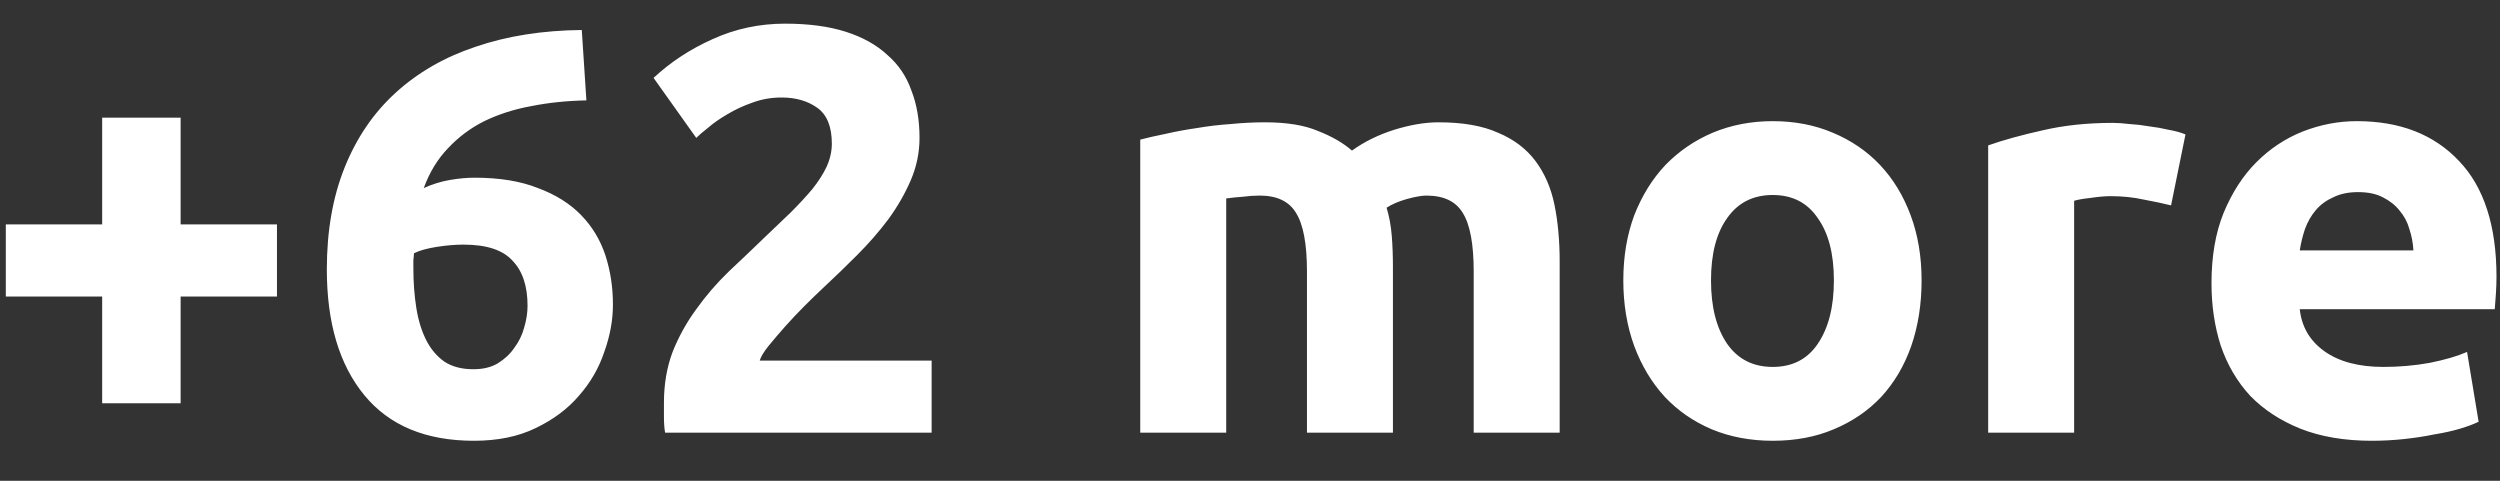 <?xml version="1.0" encoding="UTF-8"?>
<svg xmlns="http://www.w3.org/2000/svg" width="52" height="10" viewBox="0 0 52 10" fill="none">
  <rect x="0" y="0" width="52" height="10" fill="#333333" stroke="none"/>
  <path d="M0.121 4.668H2.125V2.448H3.757V4.668H5.761V6.168H3.757V8.388H2.125V6.168H0.121V4.668ZM9.642 5.088C9.466 5.088 9.278 5.104 9.078 5.136C8.878 5.168 8.722 5.212 8.61 5.268C8.61 5.3 8.606 5.348 8.598 5.412C8.598 5.476 8.598 5.532 8.598 5.58C8.598 5.868 8.618 6.14 8.658 6.396C8.698 6.652 8.766 6.876 8.862 7.068C8.958 7.26 9.086 7.412 9.246 7.524C9.406 7.628 9.606 7.68 9.846 7.68C10.046 7.68 10.213 7.64 10.35 7.56C10.493 7.472 10.61 7.364 10.697 7.236C10.793 7.108 10.861 6.968 10.902 6.816C10.95 6.656 10.973 6.504 10.973 6.36C10.973 5.952 10.87 5.64 10.662 5.424C10.461 5.2 10.121 5.088 9.642 5.088ZM9.87 3.696C10.389 3.696 10.829 3.768 11.19 3.912C11.557 4.048 11.857 4.236 12.089 4.476C12.322 4.716 12.489 4.996 12.594 5.316C12.697 5.636 12.749 5.976 12.749 6.336C12.749 6.656 12.69 6.984 12.569 7.32C12.457 7.656 12.281 7.96 12.041 8.232C11.809 8.504 11.509 8.728 11.142 8.904C10.781 9.08 10.354 9.168 9.858 9.168C8.858 9.168 8.098 8.852 7.578 8.22C7.058 7.588 6.798 6.716 6.798 5.604C6.798 4.804 6.922 4.096 7.17 3.48C7.418 2.864 7.77 2.348 8.226 1.932C8.69 1.508 9.246 1.188 9.894 0.972C10.55 0.748 11.286 0.632 12.101 0.624C12.117 0.872 12.133 1.116 12.149 1.356C12.165 1.588 12.181 1.832 12.197 2.088C11.79 2.096 11.405 2.136 11.046 2.208C10.694 2.272 10.37 2.376 10.073 2.52C9.786 2.664 9.534 2.852 9.318 3.084C9.102 3.308 8.934 3.584 8.814 3.912C8.99 3.832 9.17 3.776 9.354 3.744C9.538 3.712 9.71 3.696 9.87 3.696ZM19.126 2.868C19.126 3.172 19.066 3.464 18.946 3.744C18.826 4.024 18.67 4.296 18.478 4.56C18.286 4.816 18.07 5.064 17.83 5.304C17.59 5.544 17.354 5.772 17.122 5.988C17.002 6.1 16.87 6.228 16.726 6.372C16.59 6.508 16.458 6.648 16.33 6.792C16.202 6.936 16.086 7.072 15.982 7.2C15.886 7.32 15.826 7.42 15.802 7.5H19.378V9H13.834C13.818 8.912 13.81 8.8 13.81 8.664C13.81 8.528 13.81 8.432 13.81 8.376C13.81 7.992 13.87 7.64 13.99 7.32C14.118 7 14.282 6.704 14.482 6.432C14.682 6.152 14.906 5.892 15.154 5.652C15.41 5.412 15.662 5.172 15.91 4.932C16.102 4.748 16.282 4.576 16.45 4.416C16.618 4.248 16.766 4.088 16.894 3.936C17.022 3.776 17.122 3.62 17.194 3.468C17.266 3.308 17.302 3.148 17.302 2.988C17.302 2.636 17.202 2.388 17.002 2.244C16.802 2.1 16.554 2.028 16.258 2.028C16.042 2.028 15.838 2.064 15.646 2.136C15.462 2.2 15.29 2.28 15.13 2.376C14.978 2.464 14.846 2.556 14.734 2.652C14.622 2.74 14.538 2.812 14.482 2.868L13.594 1.62C13.946 1.292 14.354 1.024 14.818 0.816C15.29 0.6 15.794 0.492 16.33 0.492C16.818 0.492 17.238 0.548 17.59 0.66C17.942 0.772 18.23 0.932 18.454 1.14C18.686 1.34 18.854 1.588 18.958 1.884C19.07 2.172 19.126 2.5 19.126 2.868ZM27.185 5.652C27.185 5.076 27.109 4.668 26.957 4.428C26.813 4.188 26.561 4.068 26.201 4.068C26.089 4.068 25.973 4.076 25.853 4.092C25.733 4.1 25.617 4.112 25.505 4.128V9H23.717V2.904C23.869 2.864 24.045 2.824 24.245 2.784C24.453 2.736 24.669 2.696 24.893 2.664C25.125 2.624 25.361 2.596 25.601 2.58C25.841 2.556 26.077 2.544 26.309 2.544C26.765 2.544 27.133 2.604 27.413 2.724C27.701 2.836 27.937 2.972 28.121 3.132C28.377 2.948 28.669 2.804 28.997 2.7C29.333 2.596 29.641 2.544 29.921 2.544C30.425 2.544 30.837 2.616 31.157 2.76C31.485 2.896 31.745 3.092 31.937 3.348C32.129 3.604 32.261 3.908 32.333 4.26C32.405 4.612 32.441 5.004 32.441 5.436V9H30.653V5.652C30.653 5.076 30.577 4.668 30.425 4.428C30.281 4.188 30.029 4.068 29.669 4.068C29.573 4.068 29.437 4.092 29.261 4.14C29.093 4.188 28.953 4.248 28.841 4.32C28.897 4.504 28.933 4.7 28.949 4.908C28.965 5.108 28.973 5.324 28.973 5.556V9H27.185V5.652ZM39.969 5.832C39.969 6.328 39.897 6.784 39.753 7.2C39.609 7.608 39.401 7.96 39.129 8.256C38.857 8.544 38.529 8.768 38.145 8.928C37.769 9.088 37.345 9.168 36.873 9.168C36.409 9.168 35.985 9.088 35.601 8.928C35.225 8.768 34.901 8.544 34.629 8.256C34.357 7.96 34.145 7.608 33.993 7.2C33.841 6.784 33.765 6.328 33.765 5.832C33.765 5.336 33.841 4.884 33.993 4.476C34.153 4.068 34.369 3.72 34.641 3.432C34.921 3.144 35.249 2.92 35.625 2.76C36.009 2.6 36.425 2.52 36.873 2.52C37.329 2.52 37.745 2.6 38.121 2.76C38.505 2.92 38.833 3.144 39.105 3.432C39.377 3.72 39.589 4.068 39.741 4.476C39.893 4.884 39.969 5.336 39.969 5.832ZM38.145 5.832C38.145 5.28 38.033 4.848 37.809 4.536C37.593 4.216 37.281 4.056 36.873 4.056C36.465 4.056 36.149 4.216 35.925 4.536C35.701 4.848 35.589 5.28 35.589 5.832C35.589 6.384 35.701 6.824 35.925 7.152C36.149 7.472 36.465 7.632 36.873 7.632C37.281 7.632 37.593 7.472 37.809 7.152C38.033 6.824 38.145 6.384 38.145 5.832ZM45.158 4.272C44.998 4.232 44.81 4.192 44.594 4.152C44.378 4.104 44.146 4.08 43.898 4.08C43.786 4.08 43.65 4.092 43.49 4.116C43.338 4.132 43.222 4.152 43.142 4.176V9H41.354V3.024C41.674 2.912 42.05 2.808 42.482 2.712C42.922 2.608 43.41 2.556 43.946 2.556C44.042 2.556 44.158 2.564 44.294 2.58C44.43 2.588 44.566 2.604 44.702 2.628C44.838 2.644 44.974 2.668 45.11 2.7C45.246 2.724 45.362 2.756 45.458 2.796L45.158 4.272ZM45.999 5.892C45.999 5.332 46.083 4.844 46.251 4.428C46.427 4.004 46.655 3.652 46.935 3.372C47.215 3.092 47.535 2.88 47.895 2.736C48.263 2.592 48.639 2.52 49.023 2.52C49.919 2.52 50.627 2.796 51.147 3.348C51.667 3.892 51.927 4.696 51.927 5.76C51.927 5.864 51.923 5.98 51.915 6.108C51.907 6.228 51.899 6.336 51.891 6.432H47.835C47.875 6.8 48.047 7.092 48.351 7.308C48.655 7.524 49.063 7.632 49.575 7.632C49.903 7.632 50.223 7.604 50.535 7.548C50.855 7.484 51.115 7.408 51.315 7.32L51.555 8.772C51.459 8.82 51.331 8.868 51.171 8.916C51.011 8.964 50.831 9.004 50.631 9.036C50.439 9.076 50.231 9.108 50.007 9.132C49.783 9.156 49.559 9.168 49.335 9.168C48.767 9.168 48.271 9.084 47.847 8.916C47.431 8.748 47.083 8.52 46.803 8.232C46.531 7.936 46.327 7.588 46.191 7.188C46.063 6.788 45.999 6.356 45.999 5.892ZM50.199 5.208C50.191 5.056 50.163 4.908 50.115 4.764C50.075 4.62 50.007 4.492 49.911 4.38C49.823 4.268 49.707 4.176 49.563 4.104C49.427 4.032 49.255 3.996 49.047 3.996C48.847 3.996 48.675 4.032 48.531 4.104C48.387 4.168 48.267 4.256 48.171 4.368C48.075 4.48 47.999 4.612 47.943 4.764C47.895 4.908 47.859 5.056 47.835 5.208H50.199Z" fill="white"></path>
</svg>
